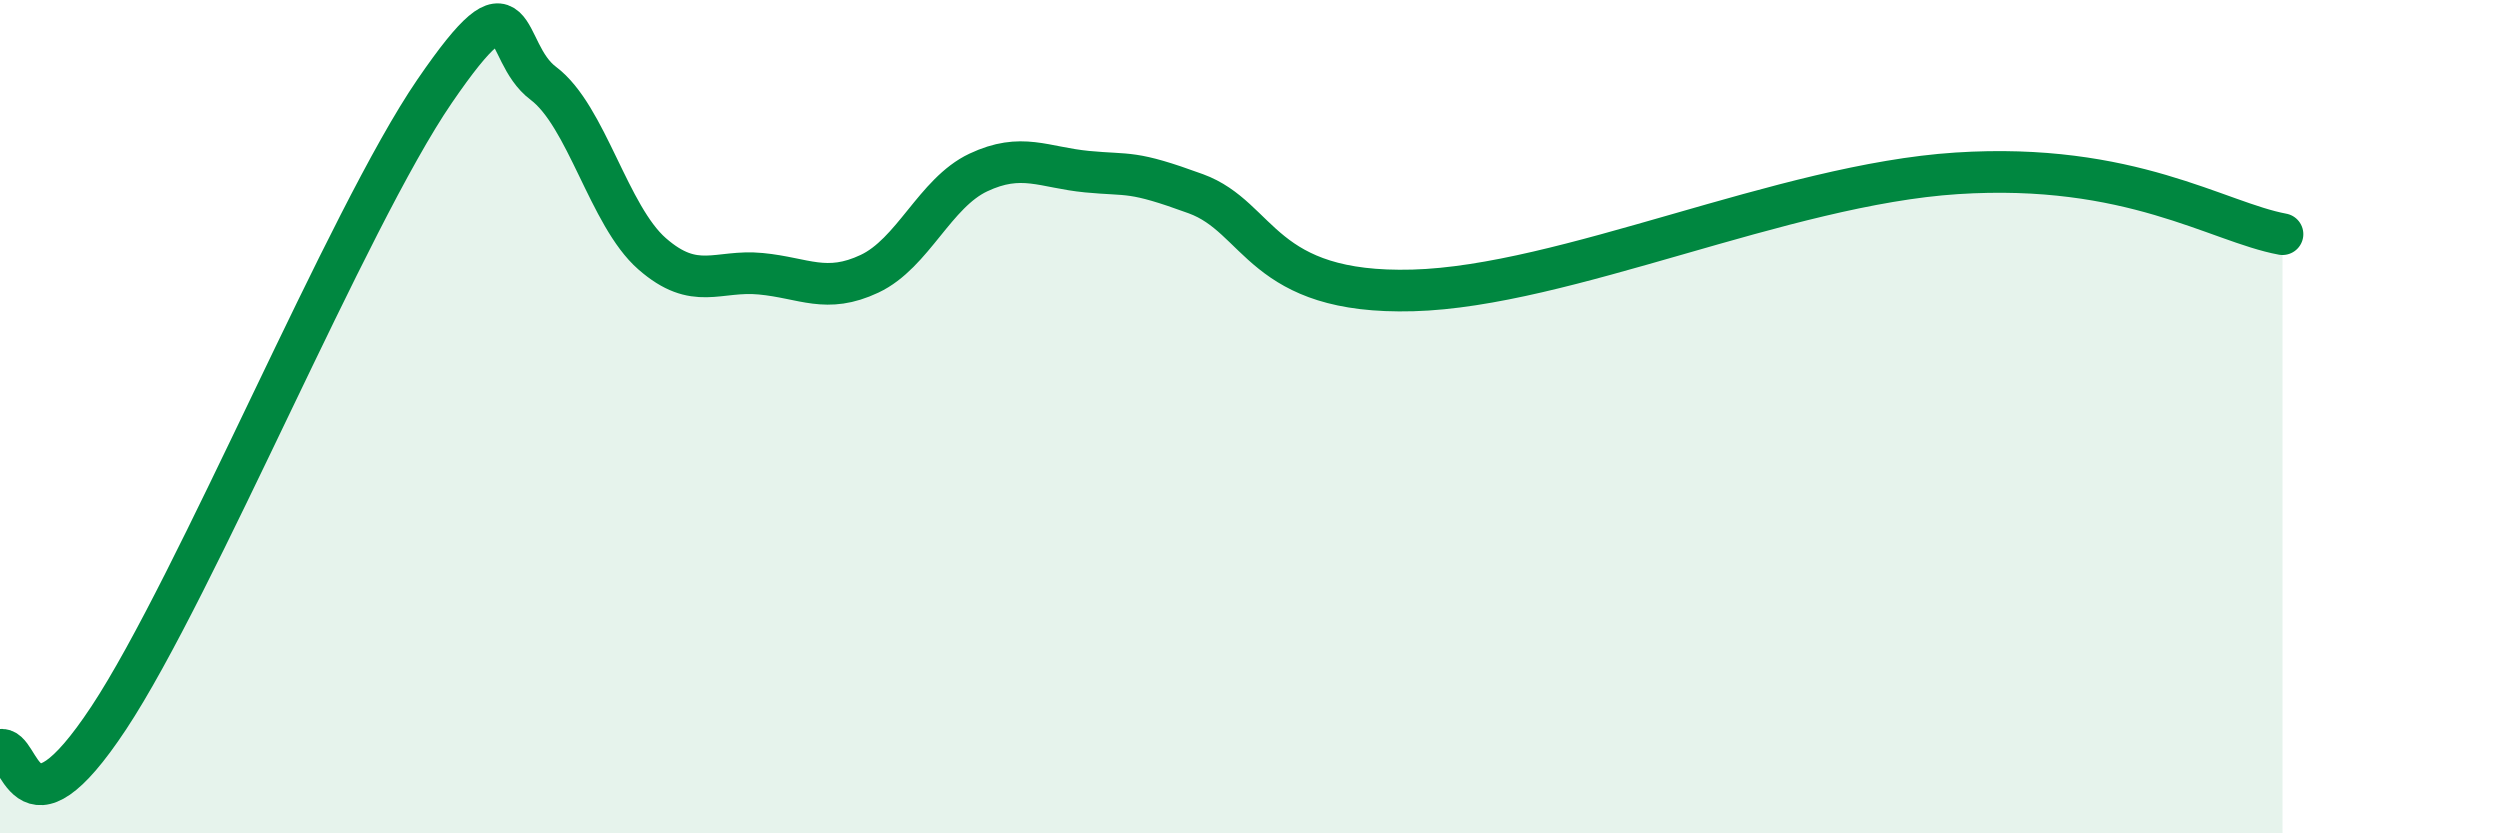 
    <svg width="60" height="20" viewBox="0 0 60 20" xmlns="http://www.w3.org/2000/svg">
      <path
        d="M 0,18 C 0.52,17.85 0.52,20.39 2.61,17.23 C 4.7,14.07 8.34,5.24 10.43,2.19 C 12.52,-0.86 12,1.22 13.04,2 C 14.08,2.78 14.61,5.18 15.65,6.09 C 16.69,7 17.22,6.47 18.26,6.57 C 19.3,6.67 19.83,7.06 20.87,6.57 C 21.91,6.08 22.44,4.63 23.48,4.14 C 24.52,3.65 25.05,4.02 26.09,4.12 C 27.13,4.22 27.14,4.08 28.7,4.65 C 30.26,5.22 30.26,7.07 33.91,6.97 C 37.56,6.87 42.79,4.43 46.96,4.16 C 51.13,3.89 53.22,5.33 54.78,5.62L54.78 20L0 20Z"
        fill="#008740"
        opacity="0.1"
        stroke-linecap="round"
        stroke-linejoin="round"
      />
      <path
        d="M 0,18 C 0.52,17.85 0.52,20.39 2.61,17.23 C 4.7,14.07 8.34,5.24 10.43,2.19 C 12.52,-0.86 12,1.22 13.04,2 C 14.08,2.78 14.61,5.18 15.65,6.09 C 16.69,7 17.22,6.47 18.26,6.57 C 19.3,6.67 19.83,7.06 20.87,6.57 C 21.91,6.08 22.44,4.63 23.48,4.14 C 24.52,3.65 25.05,4.02 26.09,4.12 C 27.13,4.22 27.14,4.08 28.7,4.65 C 30.26,5.22 30.26,7.07 33.91,6.97 C 37.56,6.87 42.79,4.43 46.96,4.16 C 51.13,3.89 53.22,5.33 54.78,5.62"
        stroke="#008740"
        stroke-width="1"
        fill="none"
        stroke-linecap="round"
        stroke-linejoin="round"
      />
    </svg>
  